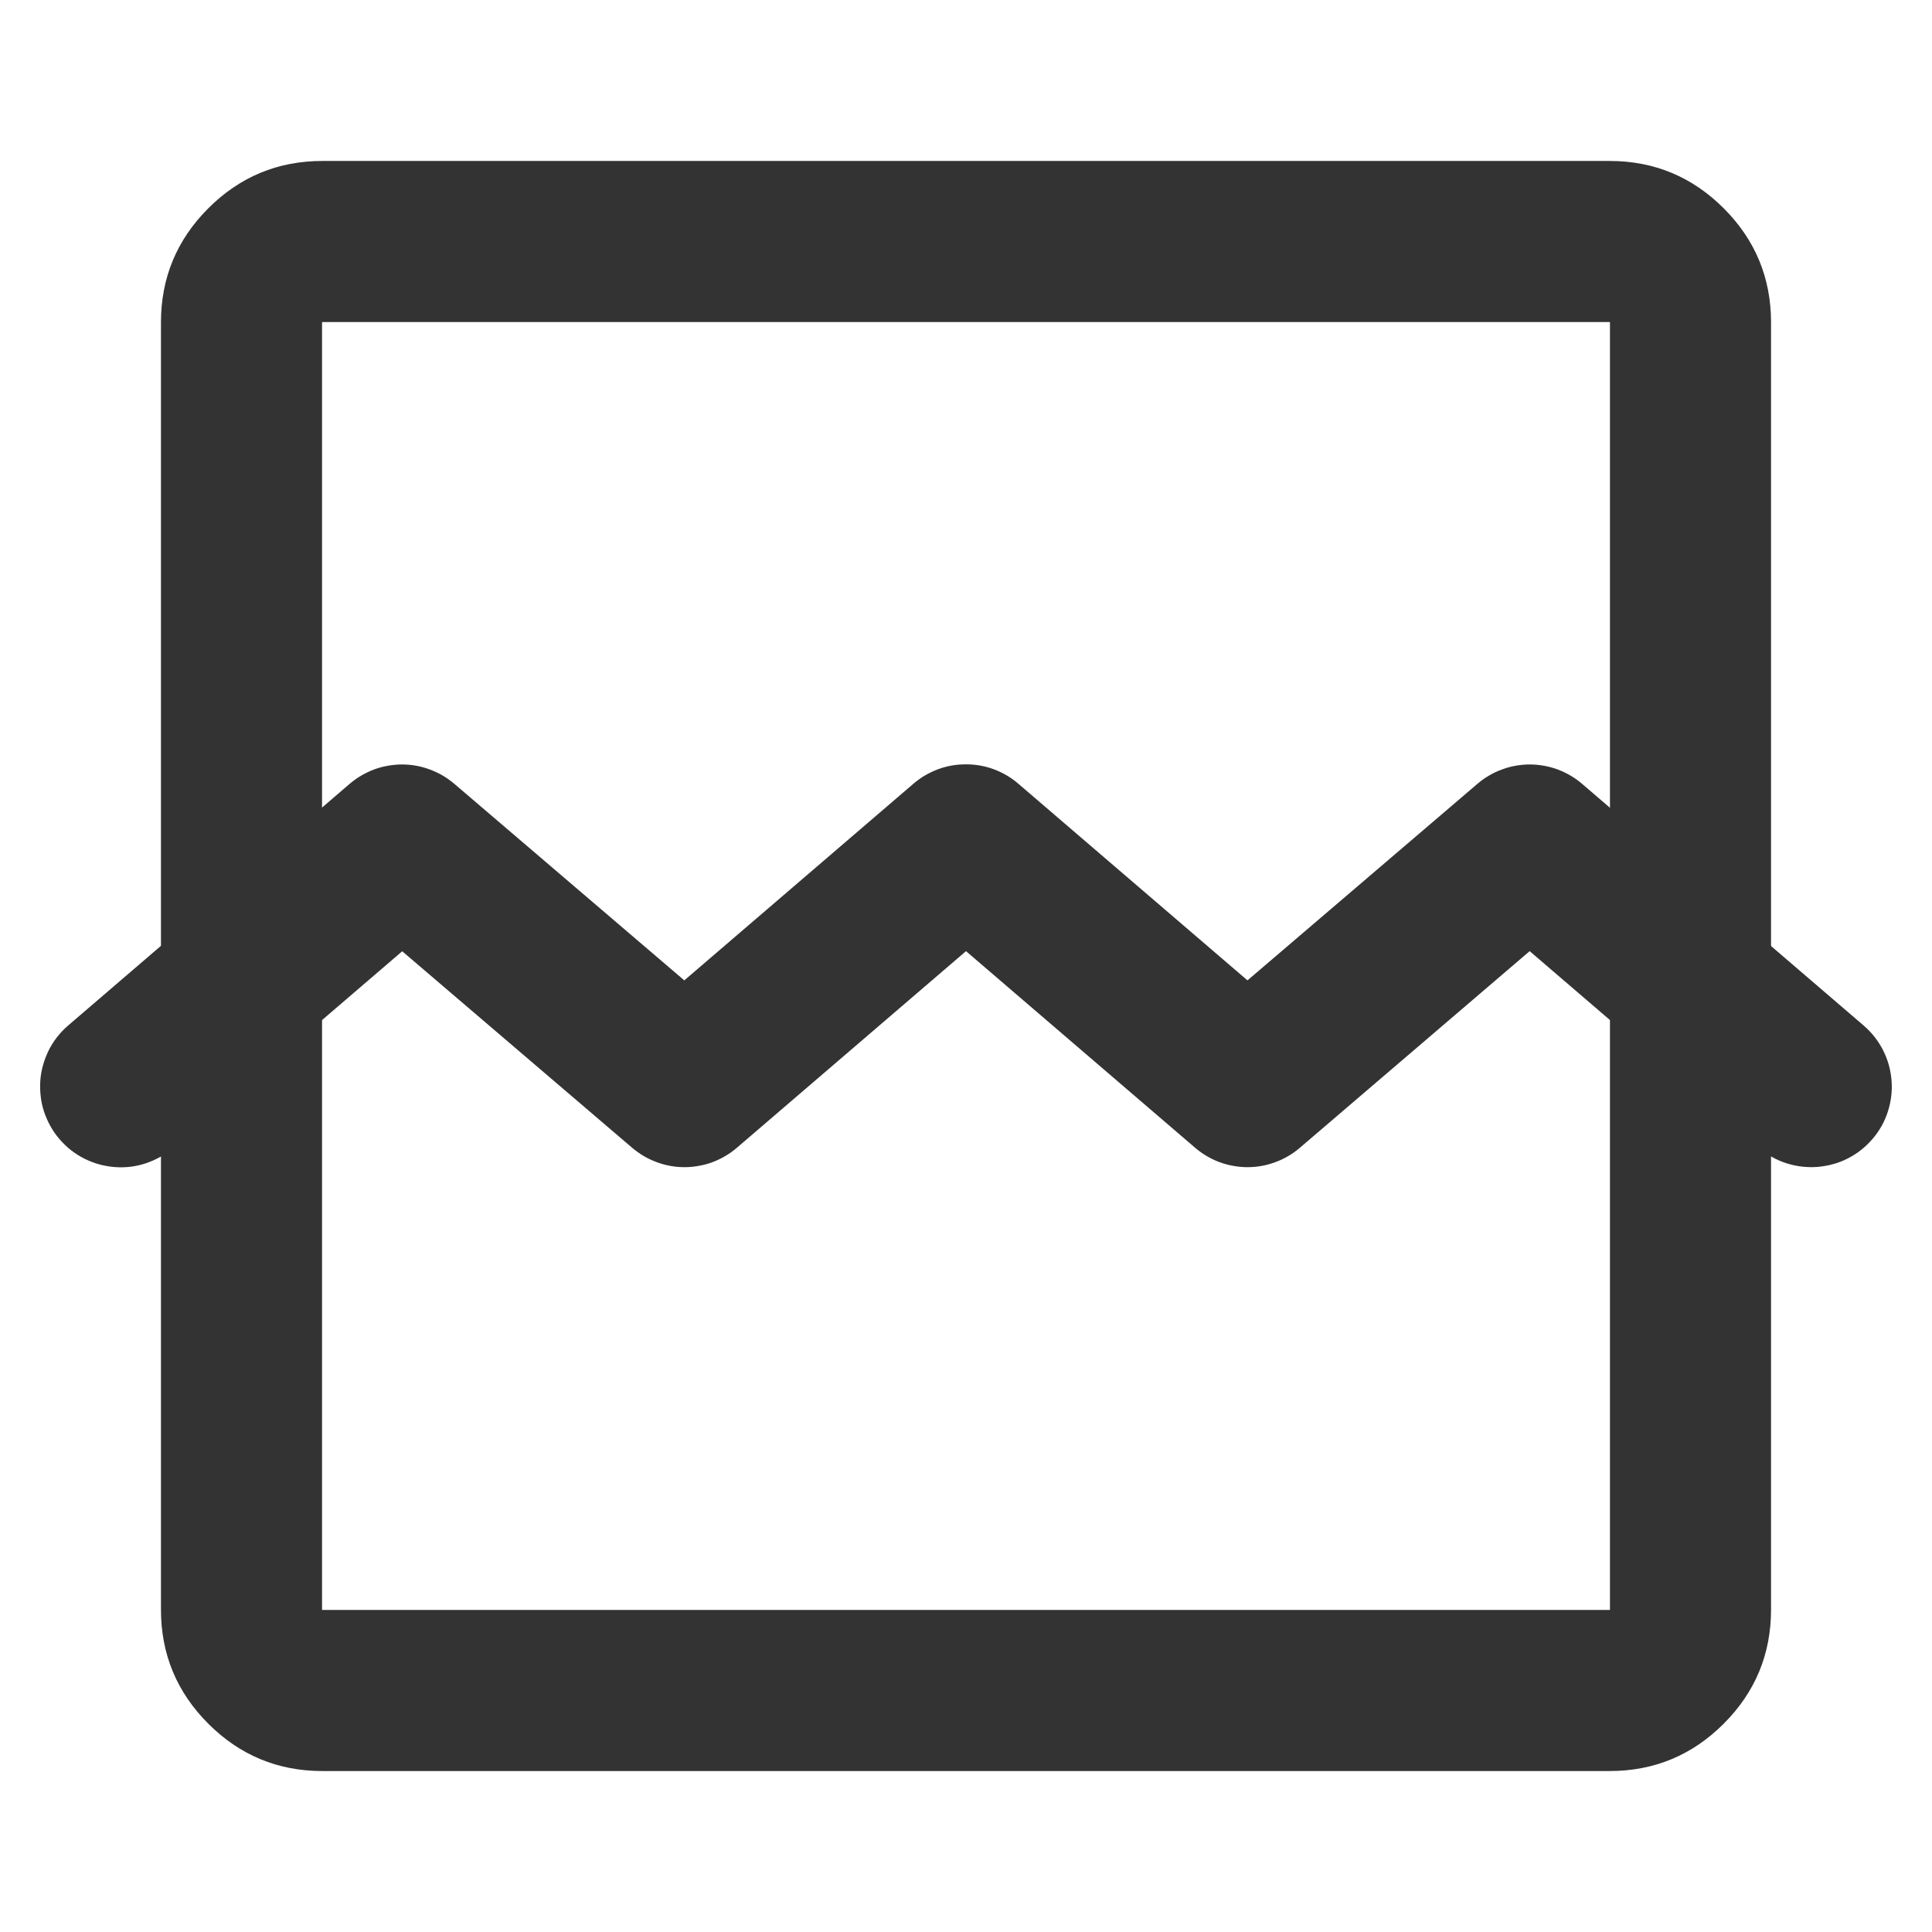 <svg xmlns="http://www.w3.org/2000/svg" xmlns:xlink="http://www.w3.org/1999/xlink" width="16" height="16" viewBox="0 0 16 16" fill="none"><g opacity="1"  transform="translate(0 0)  rotate(0)"><g opacity="1"  transform="translate(1 2)  rotate(0)"><path  id="路径 1" style="fill:#333333; opacity:1;" d="M13.275,-0.275c0.261,0.261 0.392,0.576 0.392,0.945v10.66c0,0.369 -0.131,0.684 -0.392,0.945c-0.261,0.261 -0.576,0.392 -0.945,0.392h-10.66c-0.369,0 -0.684,-0.131 -0.945,-0.392c-0.261,-0.261 -0.392,-0.576 -0.392,-0.945v-10.66c0,-0.369 0.131,-0.684 0.392,-0.945c0.261,-0.261 0.576,-0.392 0.945,-0.392h10.66c0.369,0 0.684,0.131 0.945,0.392zM1.667,11.33c0,0.002 0.001,0.003 0.003,0.003h10.66c0.002,0 0.003,-0.001 0.003,-0.003v-10.66c0,-0.002 -0.001,-0.003 -0.003,-0.003l-10.66,0c-0.002,0 -0.003,0.001 -0.003,0.003z"></path><path  id="路径 2" style="fill:#333333; opacity:1;" d="M9.763,7.507c-0.03,0.026 -0.062,0.048 -0.096,0.068c-0.034,0.02 -0.07,0.037 -0.107,0.05c-0.037,0.014 -0.075,0.024 -0.114,0.031c-0.039,0.007 -0.078,0.01 -0.117,0.01c-0.039,-0 -0.079,-0.004 -0.117,-0.011c-0.039,-0.007 -0.077,-0.017 -0.114,-0.031c-0.037,-0.014 -0.072,-0.031 -0.106,-0.051c-0.034,-0.02 -0.066,-0.043 -0.096,-0.069l-1.896,-1.627l-1.896,1.627c-0.03,0.026 -0.062,0.049 -0.096,0.069c-0.034,0.02 -0.069,0.037 -0.106,0.051c-0.037,0.014 -0.075,0.024 -0.114,0.031c-0.039,0.007 -0.078,0.011 -0.117,0.011c-0.039,0 -0.079,-0.003 -0.117,-0.01c-0.039,-0.007 -0.077,-0.017 -0.114,-0.031c-0.037,-0.014 -0.073,-0.03 -0.107,-0.05c-0.034,-0.02 -0.066,-0.043 -0.096,-0.068l-1.906,-1.629l-1.897,1.628c-0.067,0.058 -0.143,0.1 -0.227,0.128c-0.084,0.028 -0.17,0.038 -0.258,0.031c-0.088,-0.007 -0.172,-0.03 -0.251,-0.07c-0.079,-0.04 -0.147,-0.093 -0.205,-0.161c-0.029,-0.033 -0.054,-0.069 -0.075,-0.107c-0.021,-0.038 -0.039,-0.078 -0.053,-0.12c-0.014,-0.042 -0.023,-0.084 -0.028,-0.128c-0.005,-0.043 -0.006,-0.087 -0.003,-0.131c0.003,-0.044 0.011,-0.087 0.023,-0.129c0.012,-0.042 0.028,-0.083 0.047,-0.122c0.02,-0.039 0.043,-0.076 0.07,-0.11c0.027,-0.034 0.057,-0.066 0.09,-0.094l2.33,-2c0.03,-0.026 0.062,-0.049 0.096,-0.069c0.034,-0.02 0.069,-0.037 0.106,-0.051c0.037,-0.014 0.075,-0.024 0.114,-0.031c0.039,-0.007 0.078,-0.011 0.117,-0.011c0.039,-0 0.079,0.003 0.117,0.01c0.039,0.007 0.077,0.017 0.114,0.031c0.037,0.014 0.073,0.03 0.107,0.05c0.034,0.02 0.066,0.043 0.096,0.068l1.906,1.629l1.897,-1.628c0.03,-0.026 0.062,-0.049 0.096,-0.069c0.034,-0.02 0.07,-0.037 0.107,-0.051c0.037,-0.014 0.075,-0.024 0.114,-0.031c0.039,-0.007 0.078,-0.01 0.118,-0.01c0.04,0 0.079,0.003 0.118,0.01c0.039,0.007 0.077,0.017 0.114,0.031c0.037,0.014 0.073,0.031 0.107,0.051c0.034,0.02 0.066,0.043 0.096,0.069l1.897,1.628l1.906,-1.629c0.03,-0.026 0.062,-0.048 0.096,-0.068c0.034,-0.02 0.07,-0.037 0.107,-0.05c0.037,-0.014 0.075,-0.024 0.114,-0.031c0.039,-0.007 0.078,-0.01 0.117,-0.01c0.039,0 0.079,0.004 0.117,0.011c0.039,0.007 0.077,0.017 0.114,0.031c0.037,0.014 0.072,0.031 0.106,0.051c0.034,0.02 0.066,0.043 0.096,0.069l2.33,2c0.067,0.058 0.121,0.126 0.161,0.205c0.04,0.079 0.063,0.162 0.07,0.251c0.007,0.088 -0.004,0.174 -0.031,0.258c-0.027,0.084 -0.07,0.16 -0.128,0.227c-0.029,0.033 -0.06,0.063 -0.094,0.09c-0.034,0.027 -0.071,0.05 -0.11,0.07c-0.039,0.02 -0.08,0.036 -0.122,0.047c-0.042,0.012 -0.085,0.019 -0.129,0.023c-0.044,0.003 -0.087,0.002 -0.131,-0.003c-0.043,-0.005 -0.086,-0.015 -0.128,-0.028c-0.042,-0.014 -0.081,-0.031 -0.12,-0.053c-0.038,-0.021 -0.074,-0.046 -0.107,-0.075l-1.897,-1.628z"></path></g><g opacity="1"  transform="translate(0 0)  rotate(0)"><mask id="bg-mask-0" fill="white"><use xlink:href="#path_0"></use></mask><g mask="url(#bg-mask-0)" ></g></g></g><defs><rect id="path_0" x="0" y="0" width="16" height="16" /></defs></svg>
